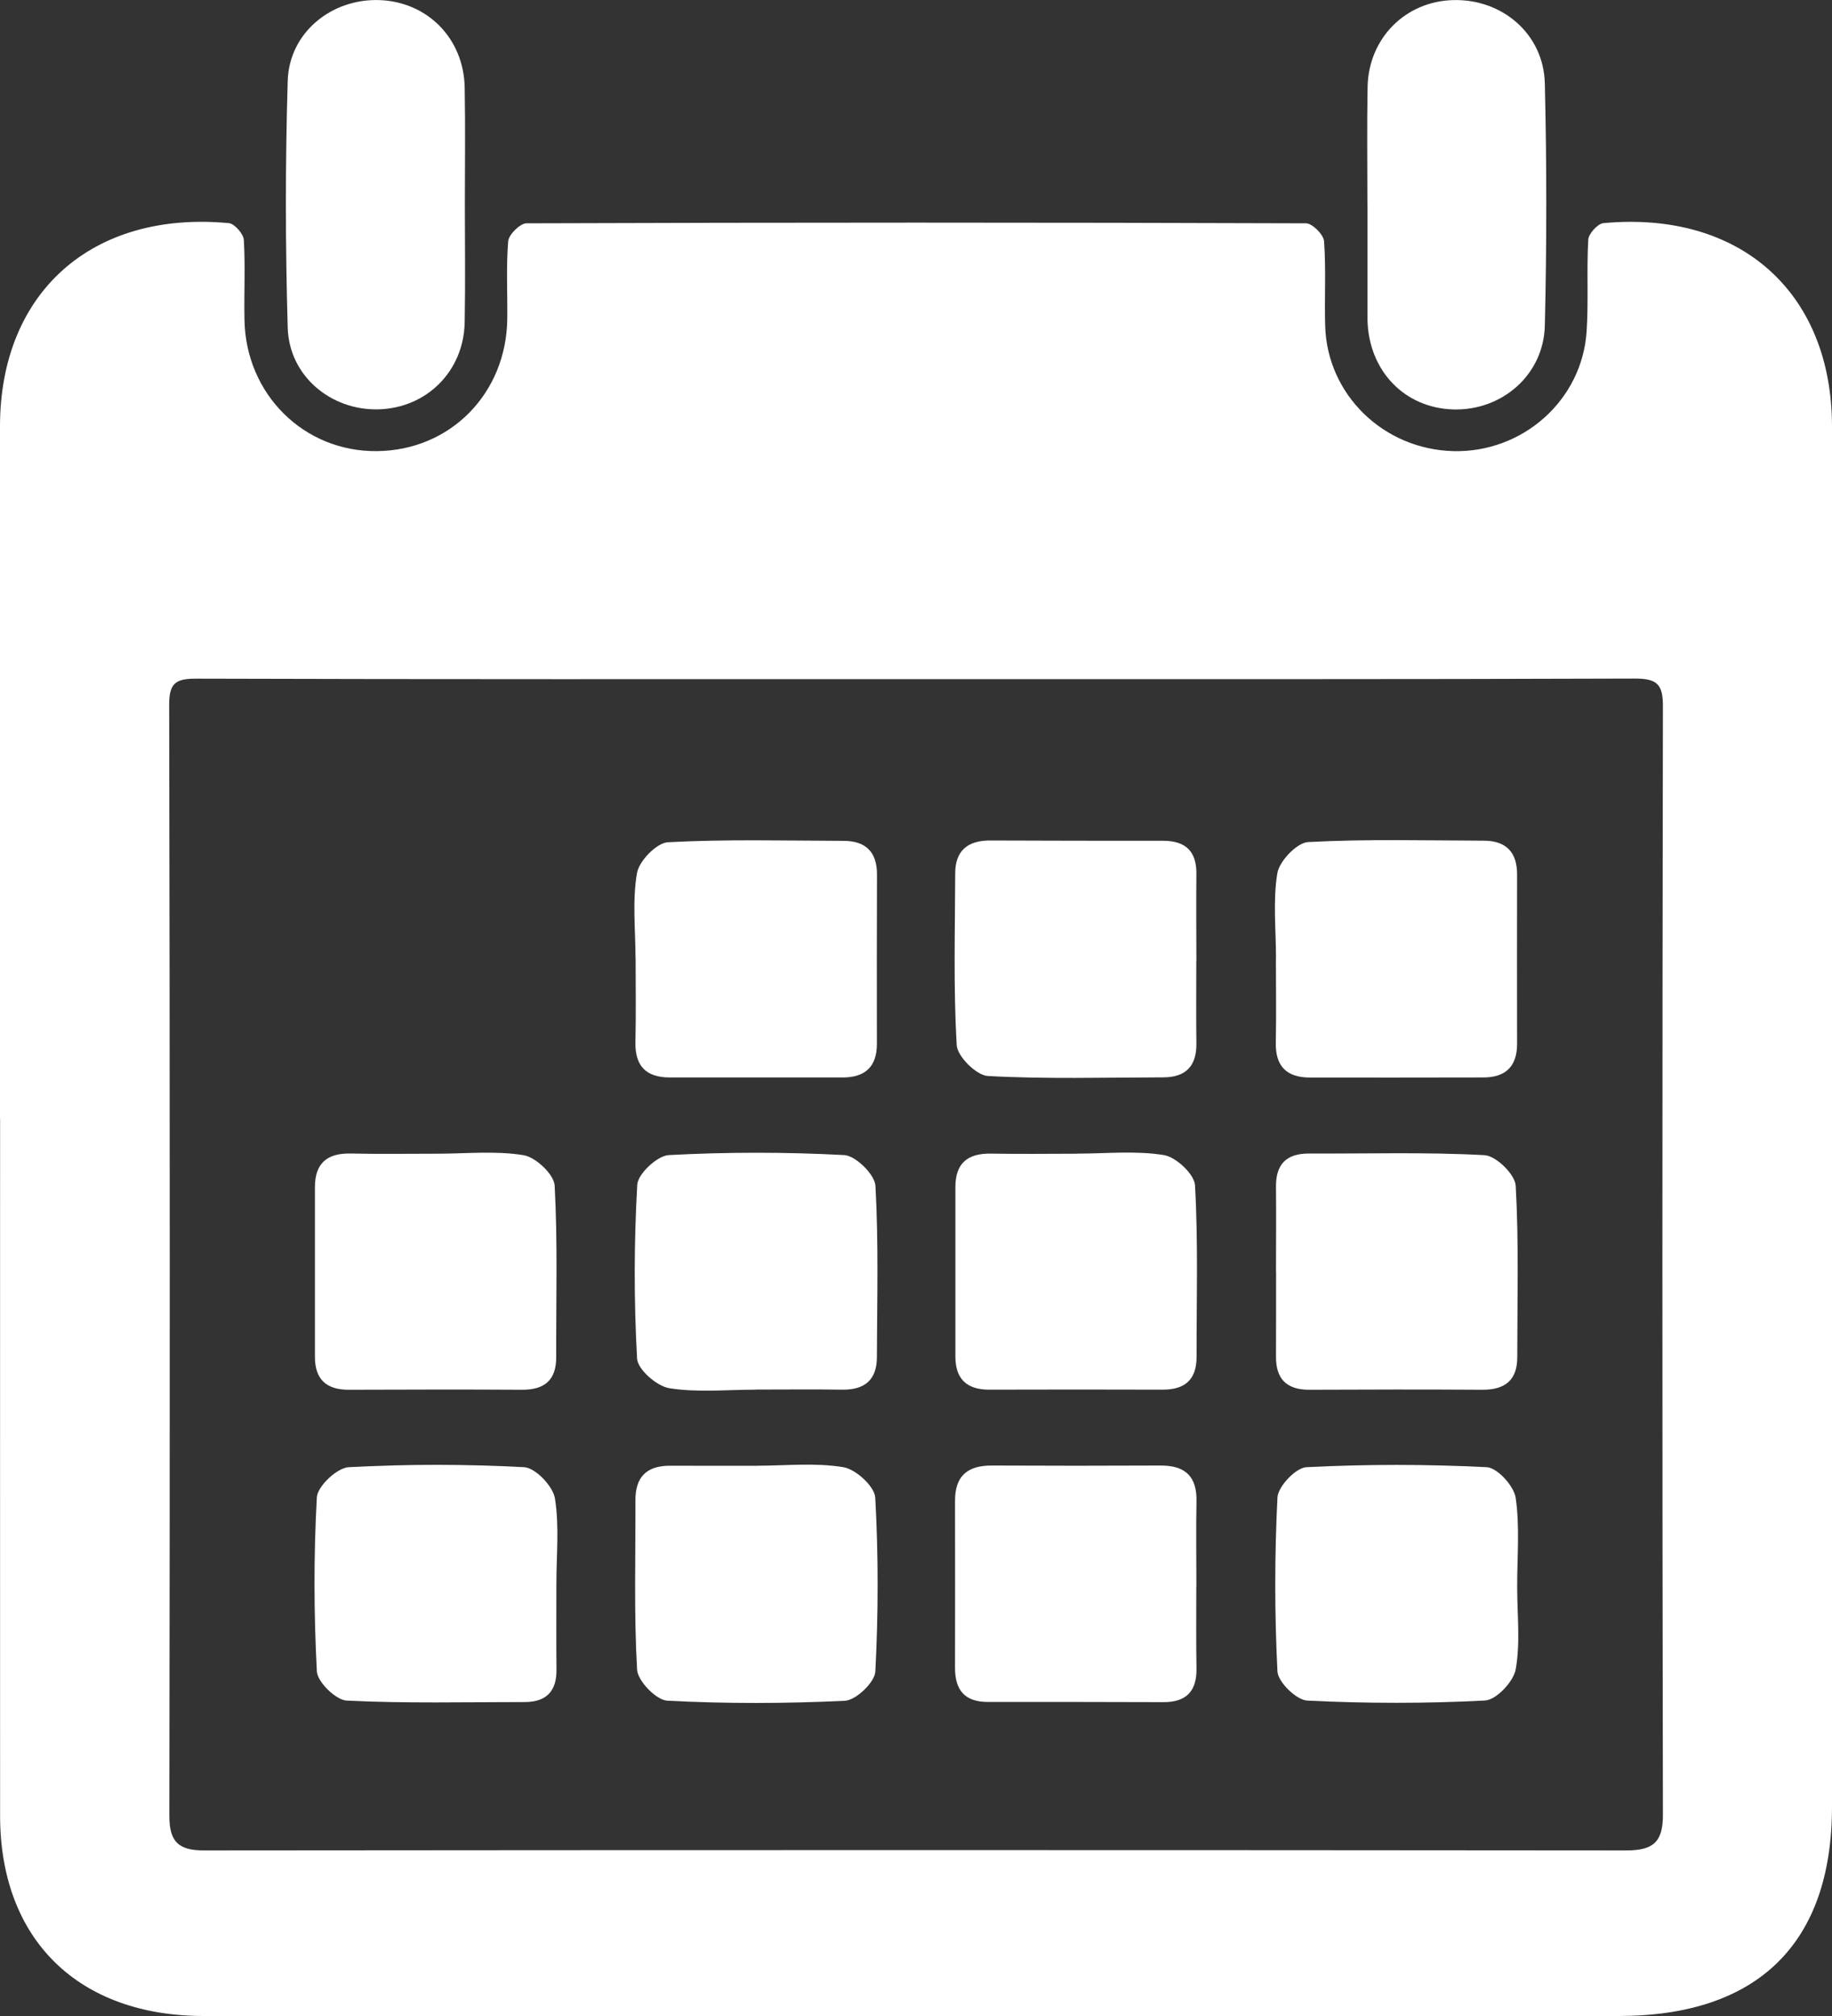 <svg width="20" height="22" viewBox="0 0 20 22" fill="none" xmlns="http://www.w3.org/2000/svg">
<rect x="0" y="0" width="20" height="22" fill="#333333" stroke="none"/>
<g clip-path="url(#clip0_605_7422)">
<path d="M1.62873e-09 12.21C1.20973e-09 9.691 7.90633e-10 7.173 3.71625e-10 4.654C1.28209e-10 3.192 1.005 2.295 2.499 2.435C2.561 2.441 2.658 2.553 2.662 2.619C2.679 2.909 2.663 3.201 2.669 3.492C2.684 4.303 3.318 4.93 4.112 4.923C4.915 4.917 5.529 4.294 5.538 3.478C5.541 3.196 5.525 2.912 5.548 2.631C5.555 2.559 5.678 2.437 5.748 2.437C8.584 2.427 11.421 2.427 14.258 2.437C14.327 2.437 14.45 2.561 14.455 2.633C14.477 2.94 14.458 3.25 14.467 3.558C14.489 4.307 15.103 4.903 15.866 4.923C16.622 4.942 17.271 4.369 17.321 3.618C17.343 3.286 17.32 2.95 17.339 2.617C17.342 2.551 17.441 2.442 17.504 2.435C18.998 2.296 20 3.193 20 4.656C20 9.676 20 14.695 20 19.715C20 21.207 19.19 22 17.67 22C12.522 22.001 7.373 22.001 2.225 22C0.853 22 0.002 21.164 0.001 19.816C2.47257e-09 17.281 0.001 14.745 0.001 12.21L1.62873e-09 12.21ZM9.997 7.411C7.379 7.411 4.761 7.414 2.143 7.406C1.917 7.405 1.847 7.456 1.847 7.687C1.855 11.73 1.855 15.773 1.849 19.816C1.849 20.095 1.944 20.194 2.23 20.193C7.405 20.188 12.579 20.188 17.754 20.193C18.046 20.193 18.154 20.104 18.154 19.808C18.146 15.774 18.147 11.739 18.154 7.705C18.154 7.472 18.094 7.405 17.851 7.405C15.232 7.414 12.615 7.411 9.997 7.411L9.997 7.411Z" fill="white"/>
<path d="M5.075 2.237C5.075 2.665 5.081 3.092 5.073 3.519C5.062 4.051 4.659 4.451 4.135 4.467C3.613 4.482 3.156 4.103 3.141 3.576C3.115 2.679 3.114 1.78 3.141 0.883C3.156 0.357 3.618 -0.017 4.142 0.001C4.665 0.019 5.063 0.419 5.073 0.955C5.081 1.382 5.075 1.81 5.075 2.237L5.075 2.237Z" fill="white"/>
<path d="M14.928 2.234C14.928 1.806 14.922 1.379 14.93 0.951C14.939 0.419 15.341 0.015 15.863 0.001C16.4 -0.014 16.853 0.372 16.865 0.912C16.886 1.792 16.886 2.673 16.865 3.553C16.852 4.092 16.395 4.484 15.864 4.468C15.331 4.452 14.941 4.044 14.929 3.491C14.929 3.474 14.929 3.457 14.929 3.44C14.929 3.038 14.929 2.636 14.929 2.234L14.928 2.234Z" fill="white"/>
<path d="M6.938 10.45C6.937 10.142 6.902 9.828 6.954 9.528C6.976 9.396 7.168 9.198 7.292 9.191C7.929 9.157 8.569 9.174 9.208 9.176C9.455 9.176 9.575 9.301 9.574 9.544C9.572 10.16 9.572 10.776 9.573 11.393C9.573 11.637 9.448 11.757 9.203 11.758C8.573 11.759 7.943 11.757 7.313 11.758C7.05 11.758 6.932 11.63 6.937 11.374C6.944 11.066 6.939 10.758 6.939 10.45L6.938 10.45Z" fill="white"/>
<path d="M13.06 10.489C13.06 10.789 13.057 11.088 13.061 11.387C13.064 11.631 12.948 11.756 12.699 11.757C12.061 11.758 11.421 11.777 10.785 11.742C10.659 11.736 10.45 11.527 10.444 11.403C10.408 10.78 10.426 10.155 10.428 9.53C10.428 9.286 10.562 9.172 10.807 9.172C11.437 9.174 12.066 9.176 12.696 9.175C12.948 9.175 13.064 9.294 13.061 9.538C13.058 9.855 13.06 10.171 13.061 10.488L13.06 10.489Z" fill="white"/>
<path d="M13.93 10.45C13.93 10.142 13.895 9.828 13.945 9.528C13.968 9.396 14.158 9.196 14.281 9.189C14.917 9.155 15.557 9.172 16.196 9.174C16.443 9.174 16.563 9.301 16.562 9.543C16.561 10.159 16.561 10.775 16.562 11.392C16.562 11.634 16.44 11.758 16.193 11.758C15.563 11.76 14.933 11.759 14.303 11.759C14.041 11.759 13.922 11.631 13.928 11.375C13.934 11.067 13.929 10.759 13.929 10.451L13.93 10.45Z" fill="white"/>
<path d="M8.249 15.165C7.934 15.165 7.613 15.198 7.307 15.149C7.17 15.127 6.962 14.945 6.955 14.826C6.92 14.195 6.921 13.56 6.957 12.928C6.964 12.81 7.176 12.611 7.302 12.605C7.939 12.571 8.58 12.571 9.217 12.605C9.341 12.612 9.55 12.817 9.557 12.939C9.592 13.562 9.575 14.188 9.573 14.812C9.572 15.055 9.443 15.169 9.193 15.165C8.879 15.16 8.563 15.164 8.249 15.164L8.249 15.165Z" fill="white"/>
<path d="M6.074 17.298C6.074 17.606 6.072 17.915 6.075 18.223C6.077 18.455 5.965 18.574 5.727 18.574C5.079 18.574 4.431 18.59 3.785 18.558C3.666 18.552 3.465 18.355 3.459 18.238C3.426 17.607 3.424 16.971 3.459 16.34C3.466 16.219 3.68 16.017 3.807 16.011C4.444 15.977 5.084 15.977 5.721 16.011C5.845 16.017 6.036 16.218 6.058 16.35C6.108 16.659 6.073 16.981 6.074 17.298L6.074 17.298Z" fill="white"/>
<path d="M13.06 17.31C13.06 17.609 13.057 17.909 13.062 18.208C13.066 18.452 12.954 18.576 12.701 18.575C12.062 18.573 11.424 18.572 10.785 18.573C10.527 18.573 10.426 18.438 10.426 18.202C10.426 17.594 10.428 16.987 10.426 16.379C10.425 16.109 10.56 15.991 10.83 15.993C11.443 15.996 12.055 15.996 12.668 15.993C12.942 15.991 13.068 16.115 13.062 16.384C13.056 16.692 13.061 17.001 13.061 17.309L13.06 17.31Z" fill="white"/>
<path d="M13.93 13.878C13.93 13.57 13.933 13.262 13.93 12.953C13.927 12.71 14.038 12.587 14.292 12.588C14.931 12.591 15.571 12.571 16.207 12.606C16.332 12.613 16.54 12.816 16.547 12.939C16.582 13.562 16.564 14.188 16.564 14.812C16.564 15.057 16.434 15.167 16.185 15.166C15.555 15.162 14.925 15.163 14.295 15.166C14.043 15.167 13.928 15.045 13.93 14.803C13.932 14.495 13.93 14.186 13.931 13.878L13.93 13.878Z" fill="white"/>
<path d="M8.265 15.995C8.579 15.995 8.9 15.96 9.207 16.011C9.343 16.033 9.548 16.221 9.555 16.343C9.59 16.974 9.589 17.61 9.556 18.241C9.55 18.358 9.346 18.553 9.225 18.56C8.579 18.591 7.93 18.593 7.285 18.559C7.164 18.553 6.962 18.344 6.955 18.22C6.92 17.606 6.939 16.988 6.937 16.372C6.936 16.119 7.058 15.993 7.32 15.995C7.635 15.997 7.95 15.995 8.265 15.996L8.265 15.995Z" fill="white"/>
<path d="M16.563 17.321C16.563 17.62 16.599 17.926 16.547 18.217C16.524 18.35 16.335 18.551 16.212 18.557C15.567 18.591 14.917 18.59 14.271 18.558C14.153 18.552 13.952 18.356 13.946 18.24C13.914 17.608 13.914 16.973 13.946 16.342C13.952 16.221 14.147 16.016 14.263 16.011C14.918 15.978 15.575 15.978 16.23 16.011C16.346 16.016 16.529 16.217 16.547 16.347C16.593 16.666 16.562 16.995 16.563 17.32L16.563 17.321Z" fill="white"/>
<path d="M11.764 12.589C12.079 12.589 12.399 12.555 12.706 12.605C12.839 12.626 13.04 12.815 13.046 12.935C13.081 13.558 13.062 14.184 13.063 14.808C13.063 15.055 12.937 15.166 12.69 15.165C12.06 15.163 11.43 15.163 10.801 15.165C10.55 15.166 10.43 15.044 10.43 14.804C10.429 14.188 10.431 13.572 10.43 12.956C10.429 12.699 10.559 12.584 10.82 12.589C11.134 12.595 11.449 12.59 11.764 12.59L11.764 12.589Z" fill="white"/>
<path d="M4.773 12.59C5.087 12.59 5.408 12.556 5.715 12.606C5.848 12.627 6.048 12.816 6.055 12.937C6.089 13.56 6.07 14.186 6.072 14.81C6.073 15.058 5.948 15.167 5.699 15.166C5.069 15.162 4.439 15.164 3.809 15.166C3.559 15.167 3.438 15.049 3.438 14.806C3.438 14.19 3.438 13.573 3.438 12.957C3.438 12.7 3.564 12.583 3.827 12.588C4.142 12.595 4.457 12.59 4.772 12.59L4.773 12.59Z" fill="white"/>
</g>
<defs>
<clipPath id="clip0_605_7422">
<rect width="20" height="22" fill="white" transform="translate(0 0)"/>
</clipPath>
</defs>
</svg>
